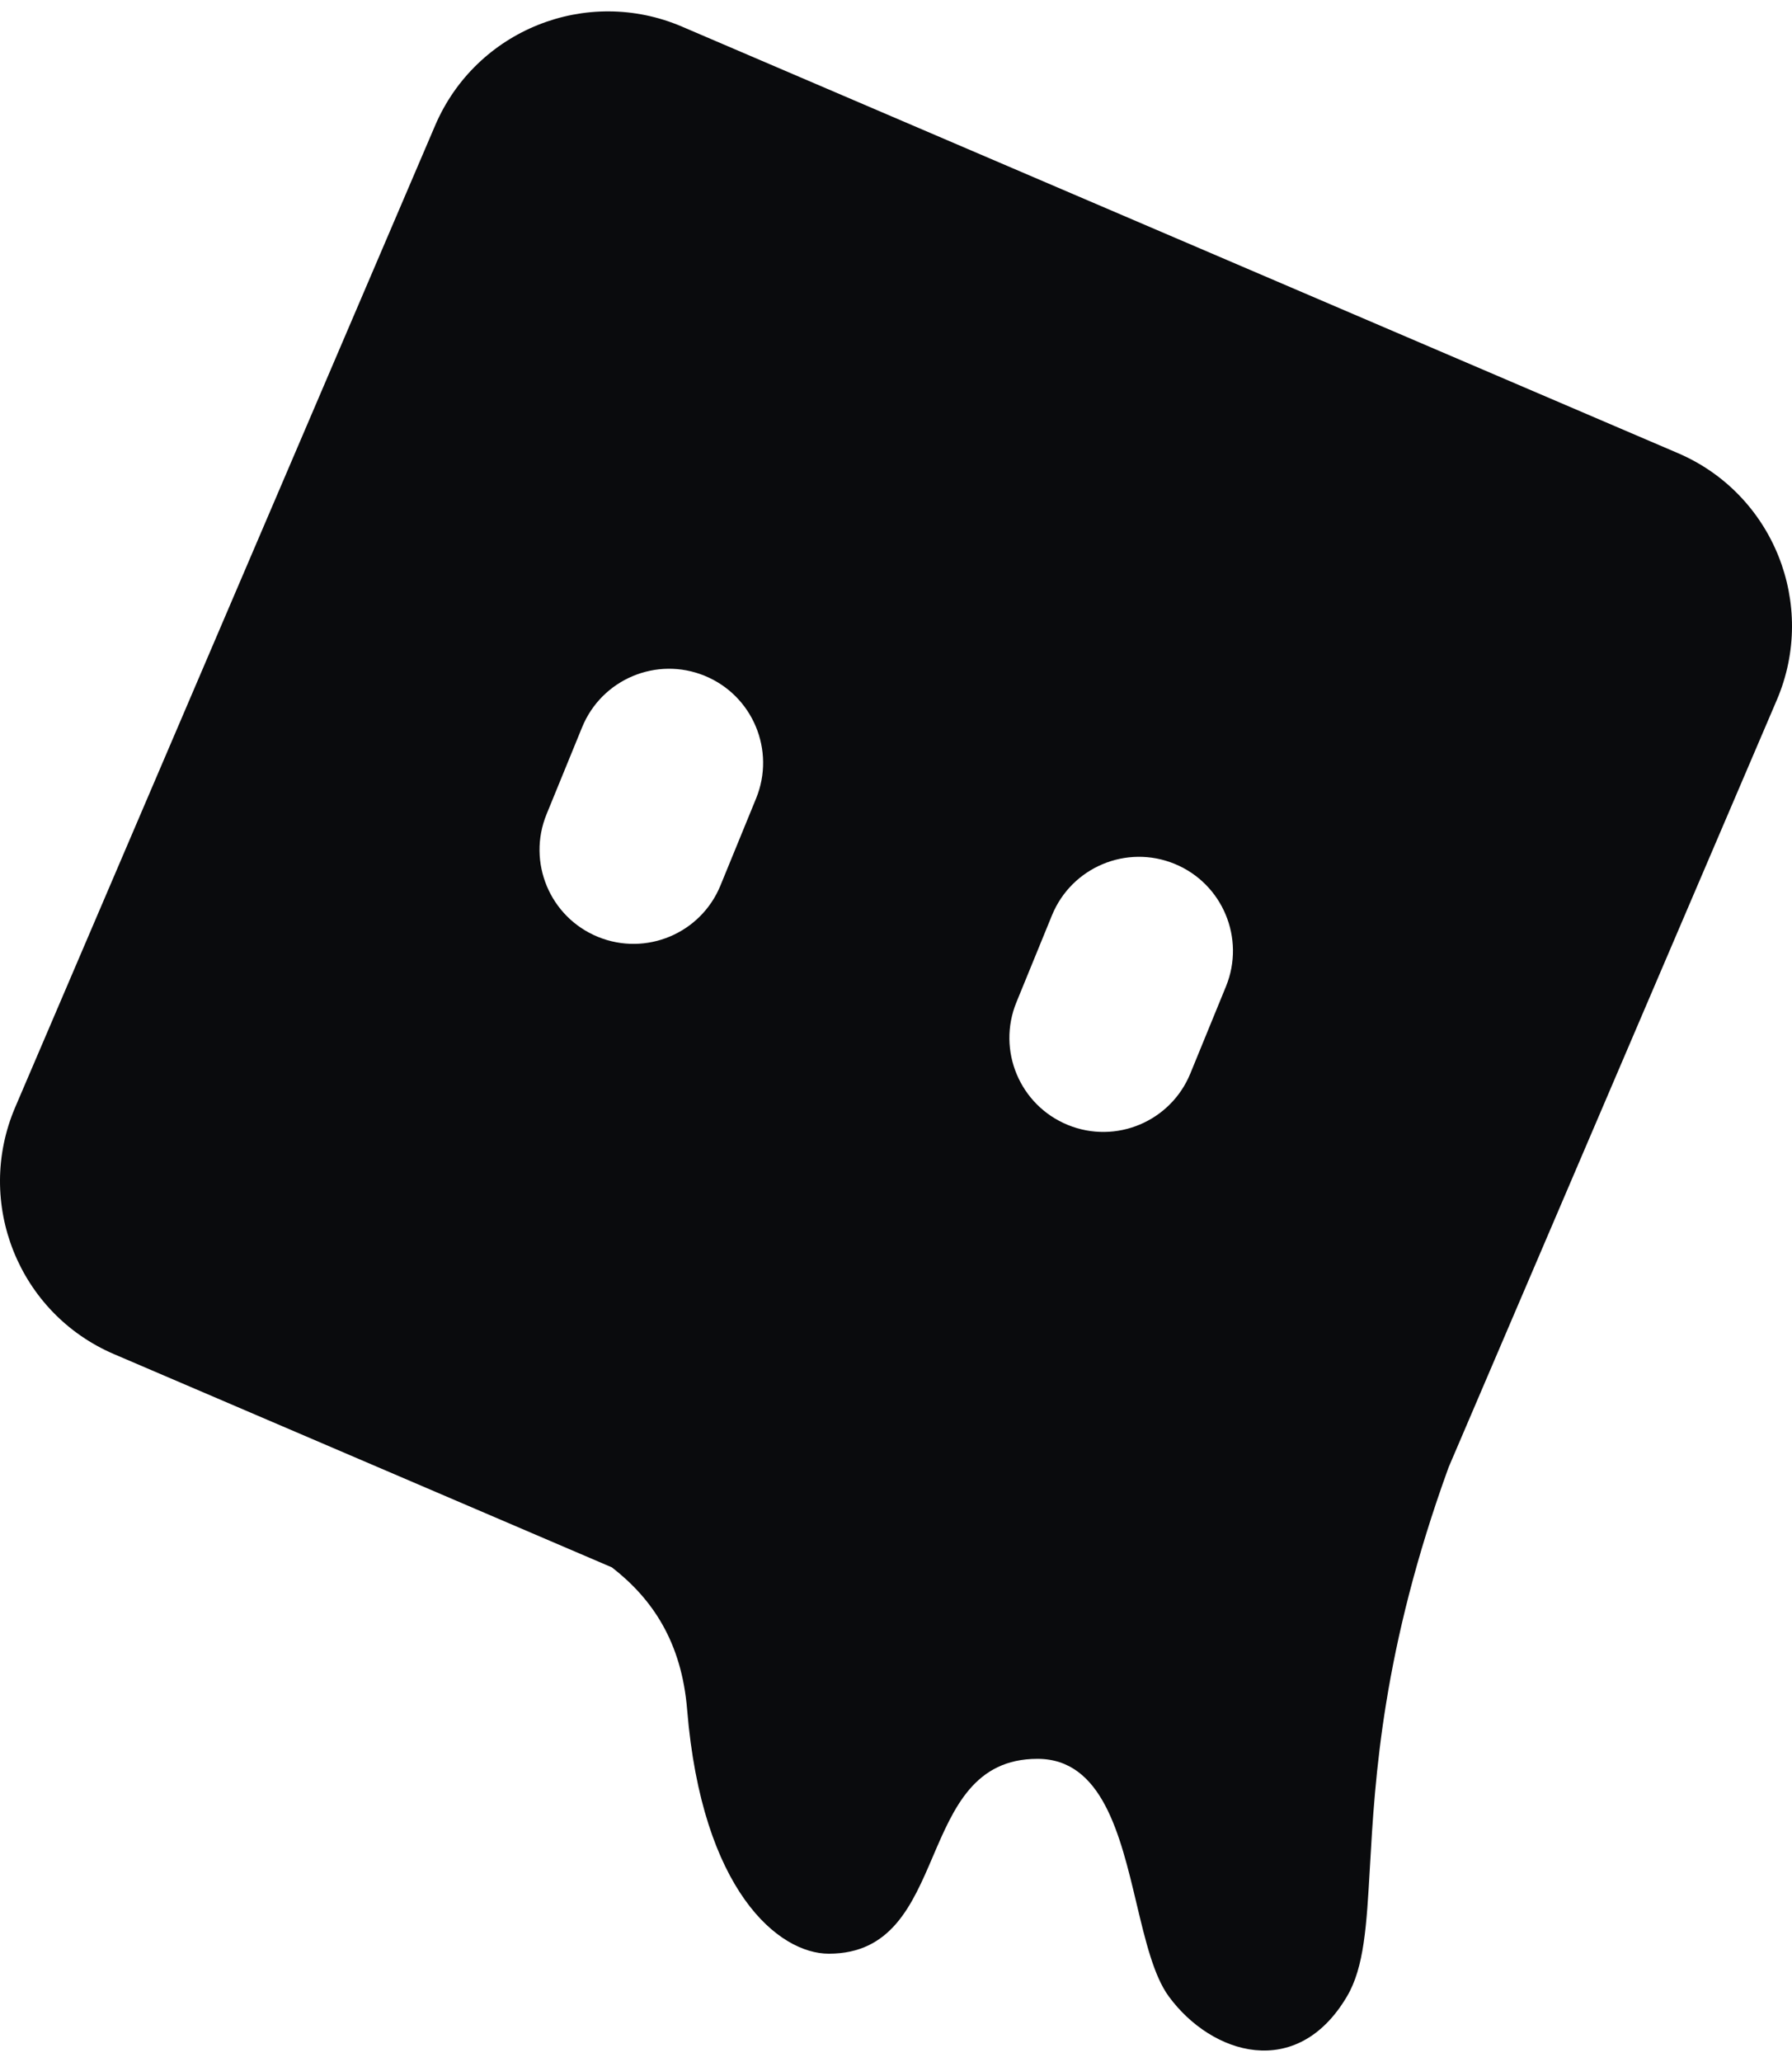 <svg width="40" height="46" viewBox="0 0 40 46" fill="none" xmlns="http://www.w3.org/2000/svg">
<path fill-rule="evenodd" clip-rule="evenodd" d="M9.713 2.799C10.625 0.669 13.091 -0.318 15.221 0.593L37.454 10.109C39.584 11.021 40.572 13.486 39.661 15.616L32.335 32.733C30.854 36.807 30.691 39.67 30.578 41.66C30.504 42.958 30.451 43.886 30.067 44.536C28.95 46.429 27.043 45.839 26.088 44.536C25.754 44.08 25.567 43.294 25.369 42.464C25.003 40.925 24.601 39.237 23.158 39.237C21.756 39.237 21.291 40.325 20.825 41.412C20.36 42.498 19.895 43.584 18.5 43.584C17.382 43.584 15.67 42.184 15.338 38.141C15.215 36.633 14.563 35.667 13.659 34.966L2.546 30.209C0.416 29.298 -0.572 26.832 0.339 24.702L9.713 2.799ZM12.994 16.223C13.433 15.15 14.658 14.637 15.73 15.076C16.802 15.515 17.316 16.74 16.877 17.812L16.082 19.753C15.643 20.825 14.419 21.338 13.347 20.9C12.274 20.461 11.761 19.236 12.2 18.164L12.994 16.223ZM23.482 20.418C23.921 19.346 25.146 18.832 26.218 19.271C27.29 19.71 27.803 20.935 27.365 22.007L26.57 23.948C26.131 25.02 24.906 25.534 23.834 25.095C22.762 24.656 22.249 23.431 22.688 22.359L23.482 20.418Z" fill="#0A0B0D"/>
</svg>
